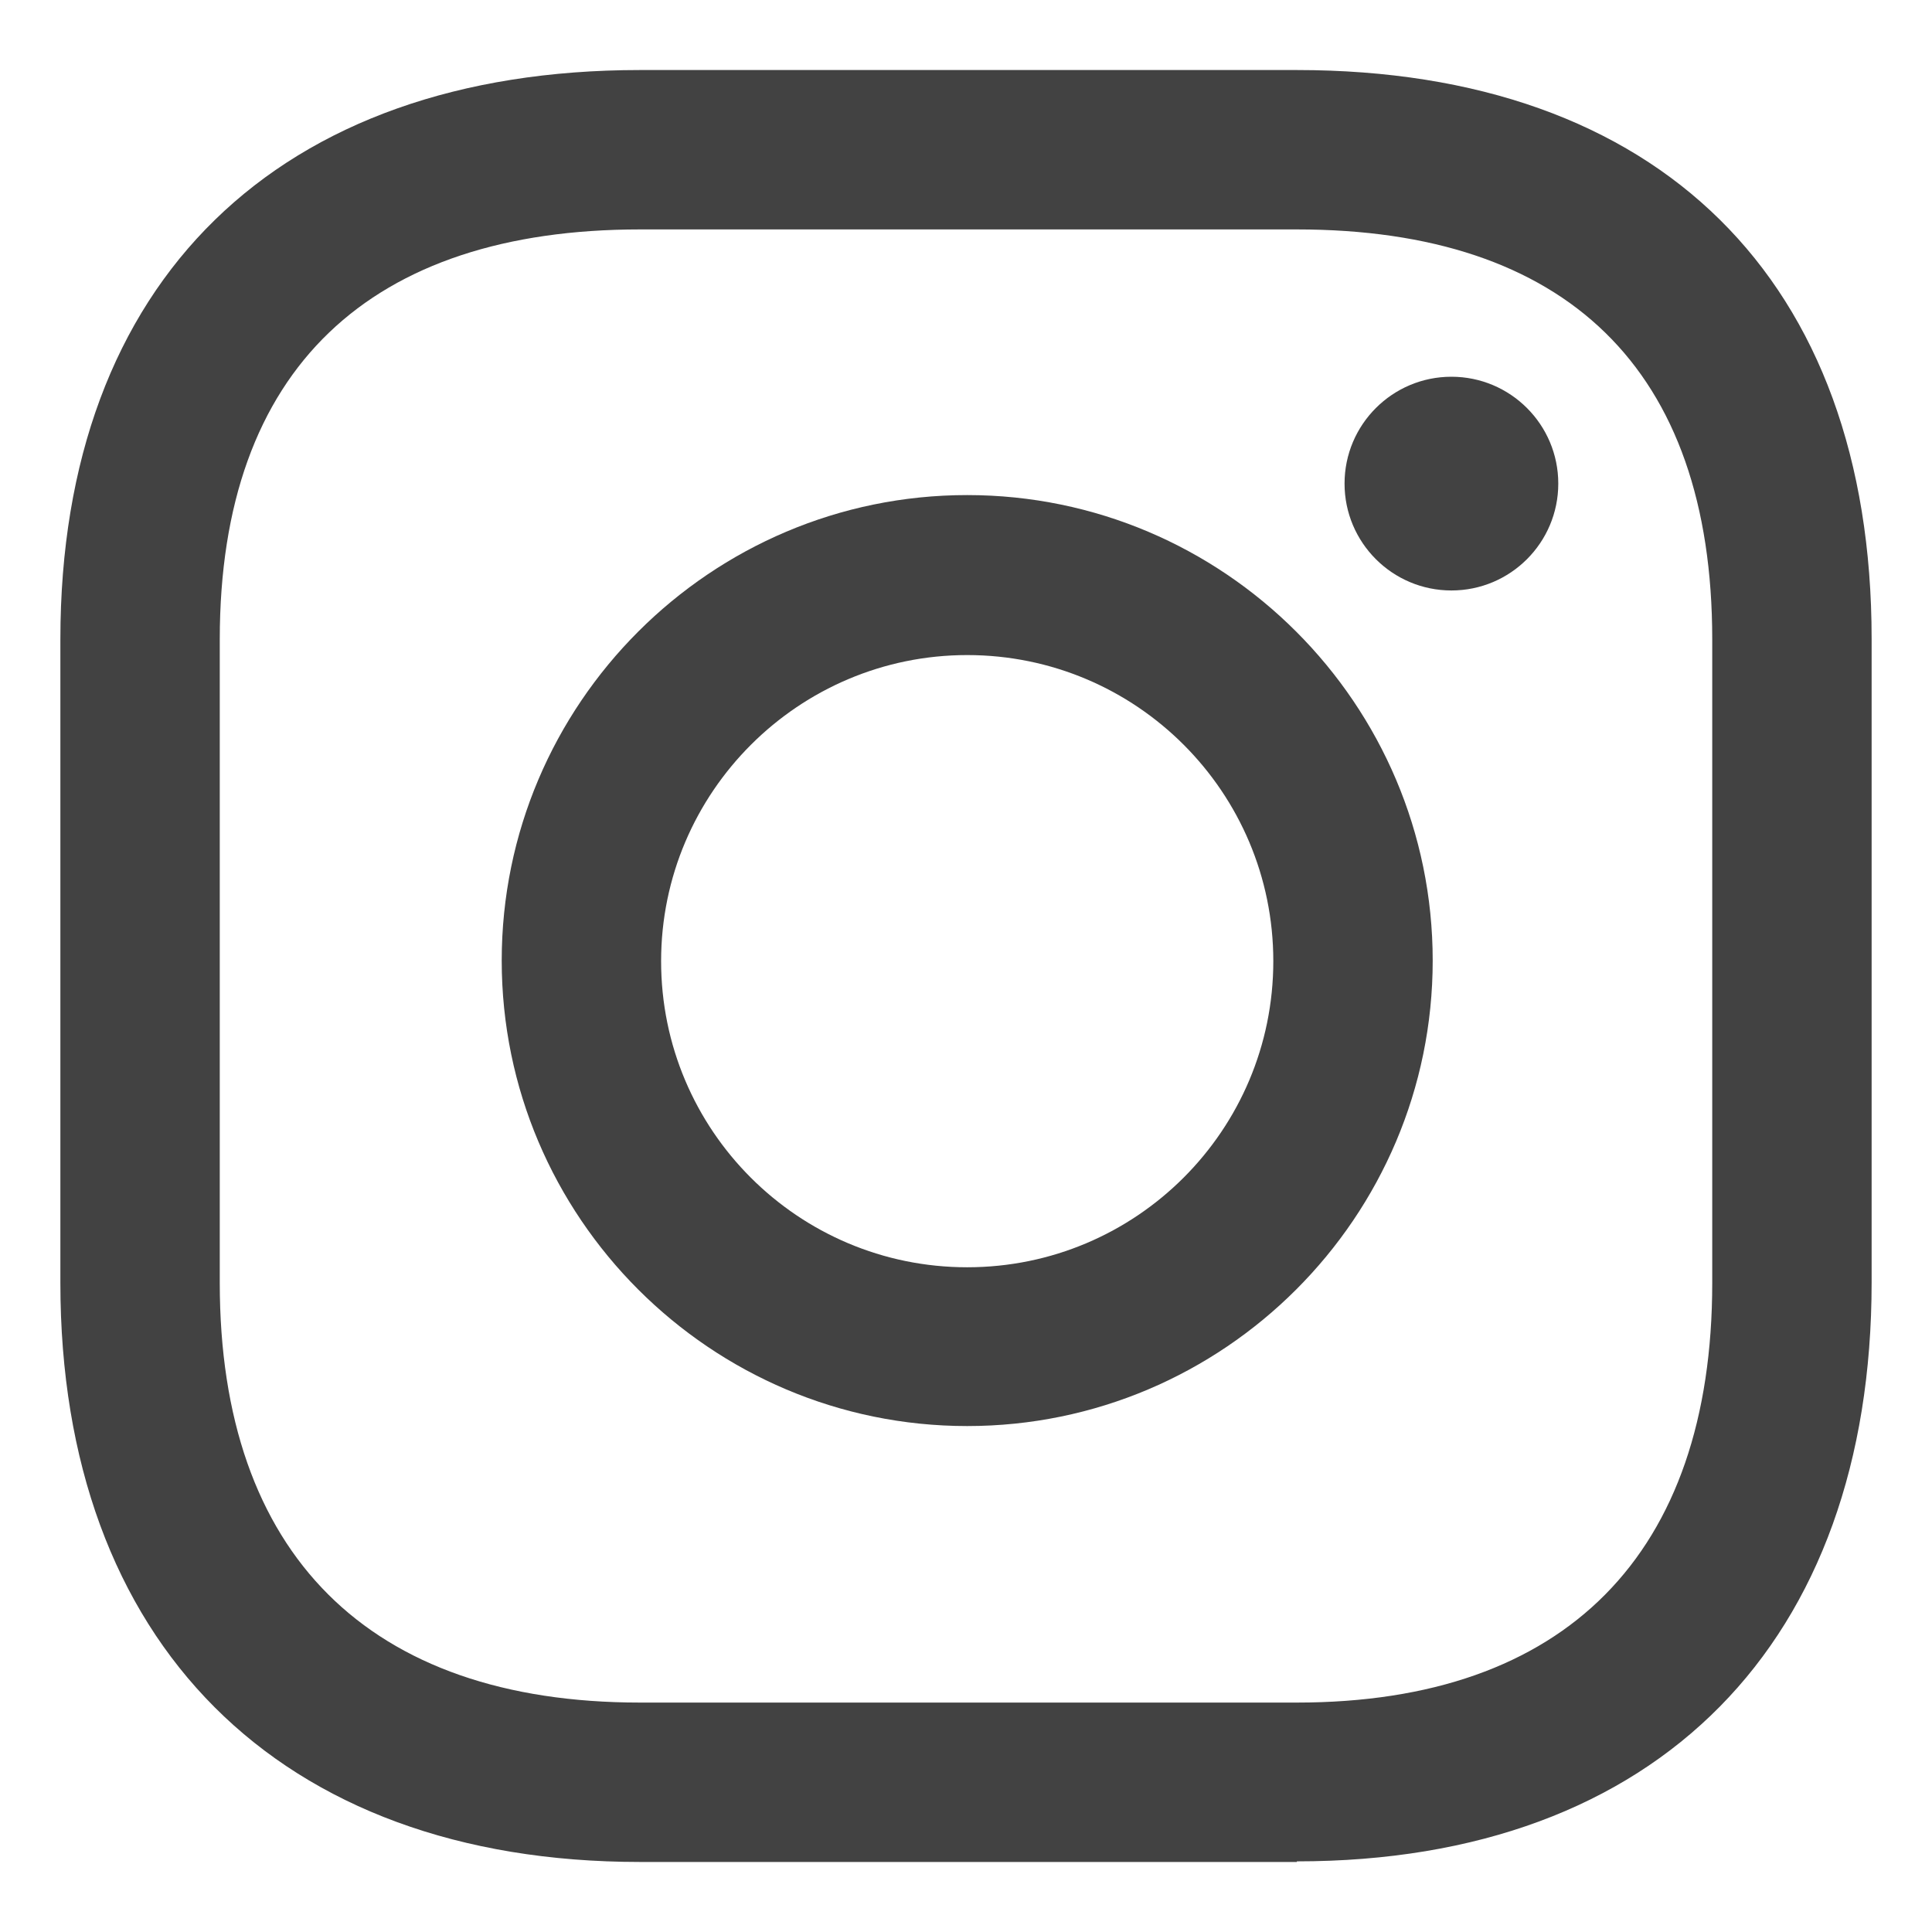 <?xml version="1.0" encoding="UTF-8"?>
<svg id="ALT-export-instagram" xmlns="http://www.w3.org/2000/svg" viewBox="0 0 32 32">
  <defs>
    <style>
      .cls-1 {
        fill: #424242;
      }
    </style>
  </defs>
  <g id="instagram">
    <g>
      <path class="cls-1" d="M21.48,30.84h-10.88c-5.99,0-9.6-3.64-9.6-9.59v-10.66C1,4.64,4.62,1.16,10.6,1.16h10.88c5.99,0,9.52,3.47,9.52,9.42v10.66c0,5.95-3.53,9.59-9.52,9.59ZM10.6,3.8c-4.45,0-6.96,2.29-6.96,6.79v10.66c0,4.49,2.47,6.95,6.96,6.95h10.88c4.45,0,6.88-2.46,6.88-6.95v-10.66c0-4.49-2.43-6.79-6.88-6.79h-10.88Z"/>
      <path class="cls-1" d="M16.02,23.62c-4.25,0-7.71-3.46-7.71-7.71s3.46-7.71,7.71-7.71,7.71,3.46,7.71,7.71-3.46,7.71-7.71,7.71ZM16.02,10.85c-2.79,0-5.07,2.27-5.07,5.07s2.27,5.07,5.07,5.07,5.07-2.27,5.07-5.07-2.27-5.07-5.07-5.07Z"/>
      <circle class="cls-1" cx="24.04" cy="8.01" r="1.77"/>
    </g>
  </g>
</svg>